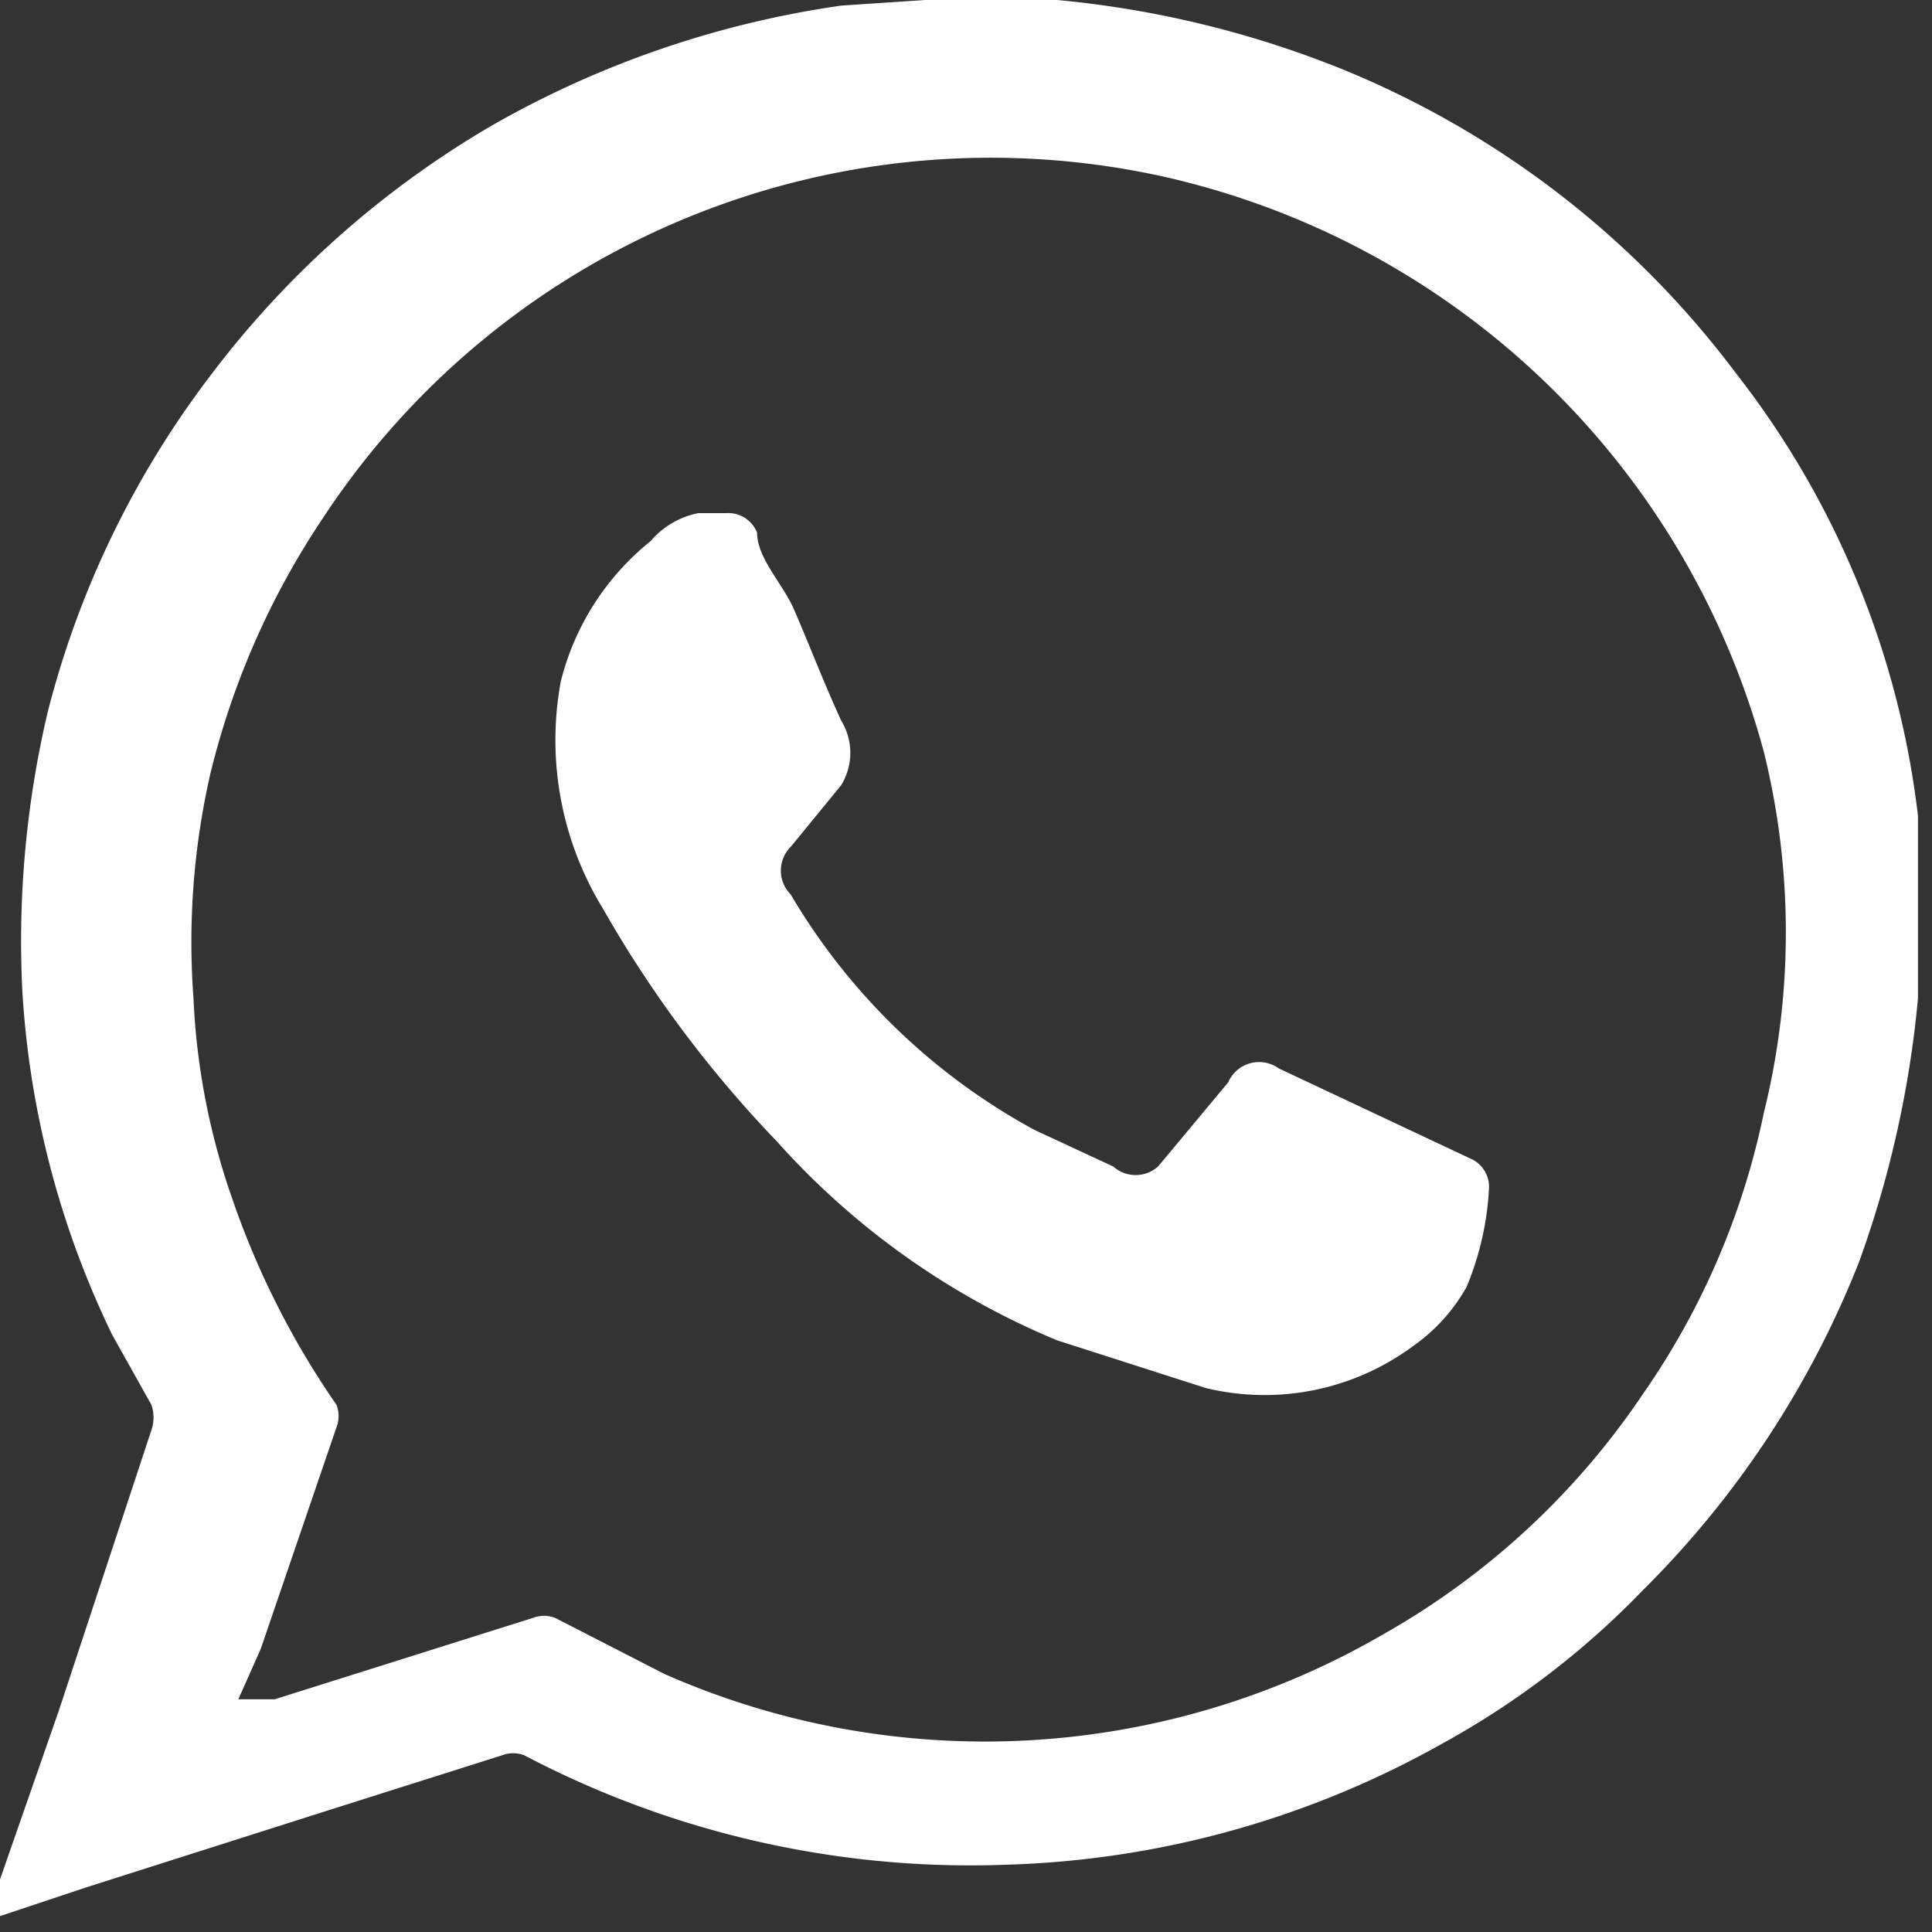 <svg id="Capa_1" data-name="Capa 1" xmlns="http://www.w3.org/2000/svg" viewBox="0 0 6.89 6.89"><rect x="0" y="0" width="6.89" height="6.89" fill="#333333" stroke="none"/><defs><style>.cls-1{fill:#fff;}</style></defs><path class="cls-1" d="M192.81,92.86h.47a3.61,3.61,0,0,1,1,.24,3.32,3.32,0,0,1,1.42,1.09,3.16,3.16,0,0,1,.65,1.58l0,.23v.42a.43.43,0,0,0,0,0,3.77,3.77,0,0,1-.21.94,3.41,3.41,0,0,1-.77,1.17,3,3,0,0,1-.72.55,3.37,3.37,0,0,1-1.55.43,3.42,3.42,0,0,1-1.72-.39.11.11,0,0,0-.08,0l-.6.19-.88.28-.33.11,0,0,0-.08.23-.66.33-1a.14.14,0,0,0,0-.09l-.14-.25a3.25,3.25,0,0,1-.32-1.22,3.56,3.56,0,0,1,.09-1,3.34,3.34,0,0,1,.58-1.2,3.41,3.41,0,0,1,1-.89,3.51,3.51,0,0,1,1.25-.43Zm-2.45,6.06.13,0,.92-.29a.11.11,0,0,1,.08,0l.39.2a2.83,2.83,0,0,0,2.56-.14,2.74,2.74,0,0,0,.93-.86,2.71,2.71,0,0,0,.43-1,2.68,2.68,0,0,0,0-1.29,2.87,2.87,0,0,0-2.14-2.05,2.85,2.85,0,0,0-3,1.22,2.84,2.84,0,0,0-.4.91,2.7,2.7,0,0,0-.06.8,2.49,2.49,0,0,0,.14.72,3,3,0,0,0,.37.73.11.11,0,0,1,0,.08l-.27.79Z" transform="translate(-189.51 -92.86)"/><path class="cls-1" d="M192,94.69h.1a.11.11,0,0,1,.11.07c0,.09.09.18.13.27s.11.27.17.4a.22.22,0,0,1,0,.23l-.18.22a.12.12,0,0,0,0,.17,2.26,2.26,0,0,0,.87.84l.28.13a.12.12,0,0,0,.16,0l.25-.3a.12.12,0,0,1,.18-.05l.68.32a.11.11,0,0,1,.07.11,1.05,1.05,0,0,1-.08.35.64.64,0,0,1-.19.21.89.89,0,0,1-.74.15l-.53-.17a2.76,2.76,0,0,1-1-.71,4.18,4.18,0,0,1-.62-.83,1.15,1.15,0,0,1-.15-.81.93.93,0,0,1,.32-.5A.3.3,0,0,1,192,94.69Z" transform="translate(-189.51 -92.86)"/></svg>